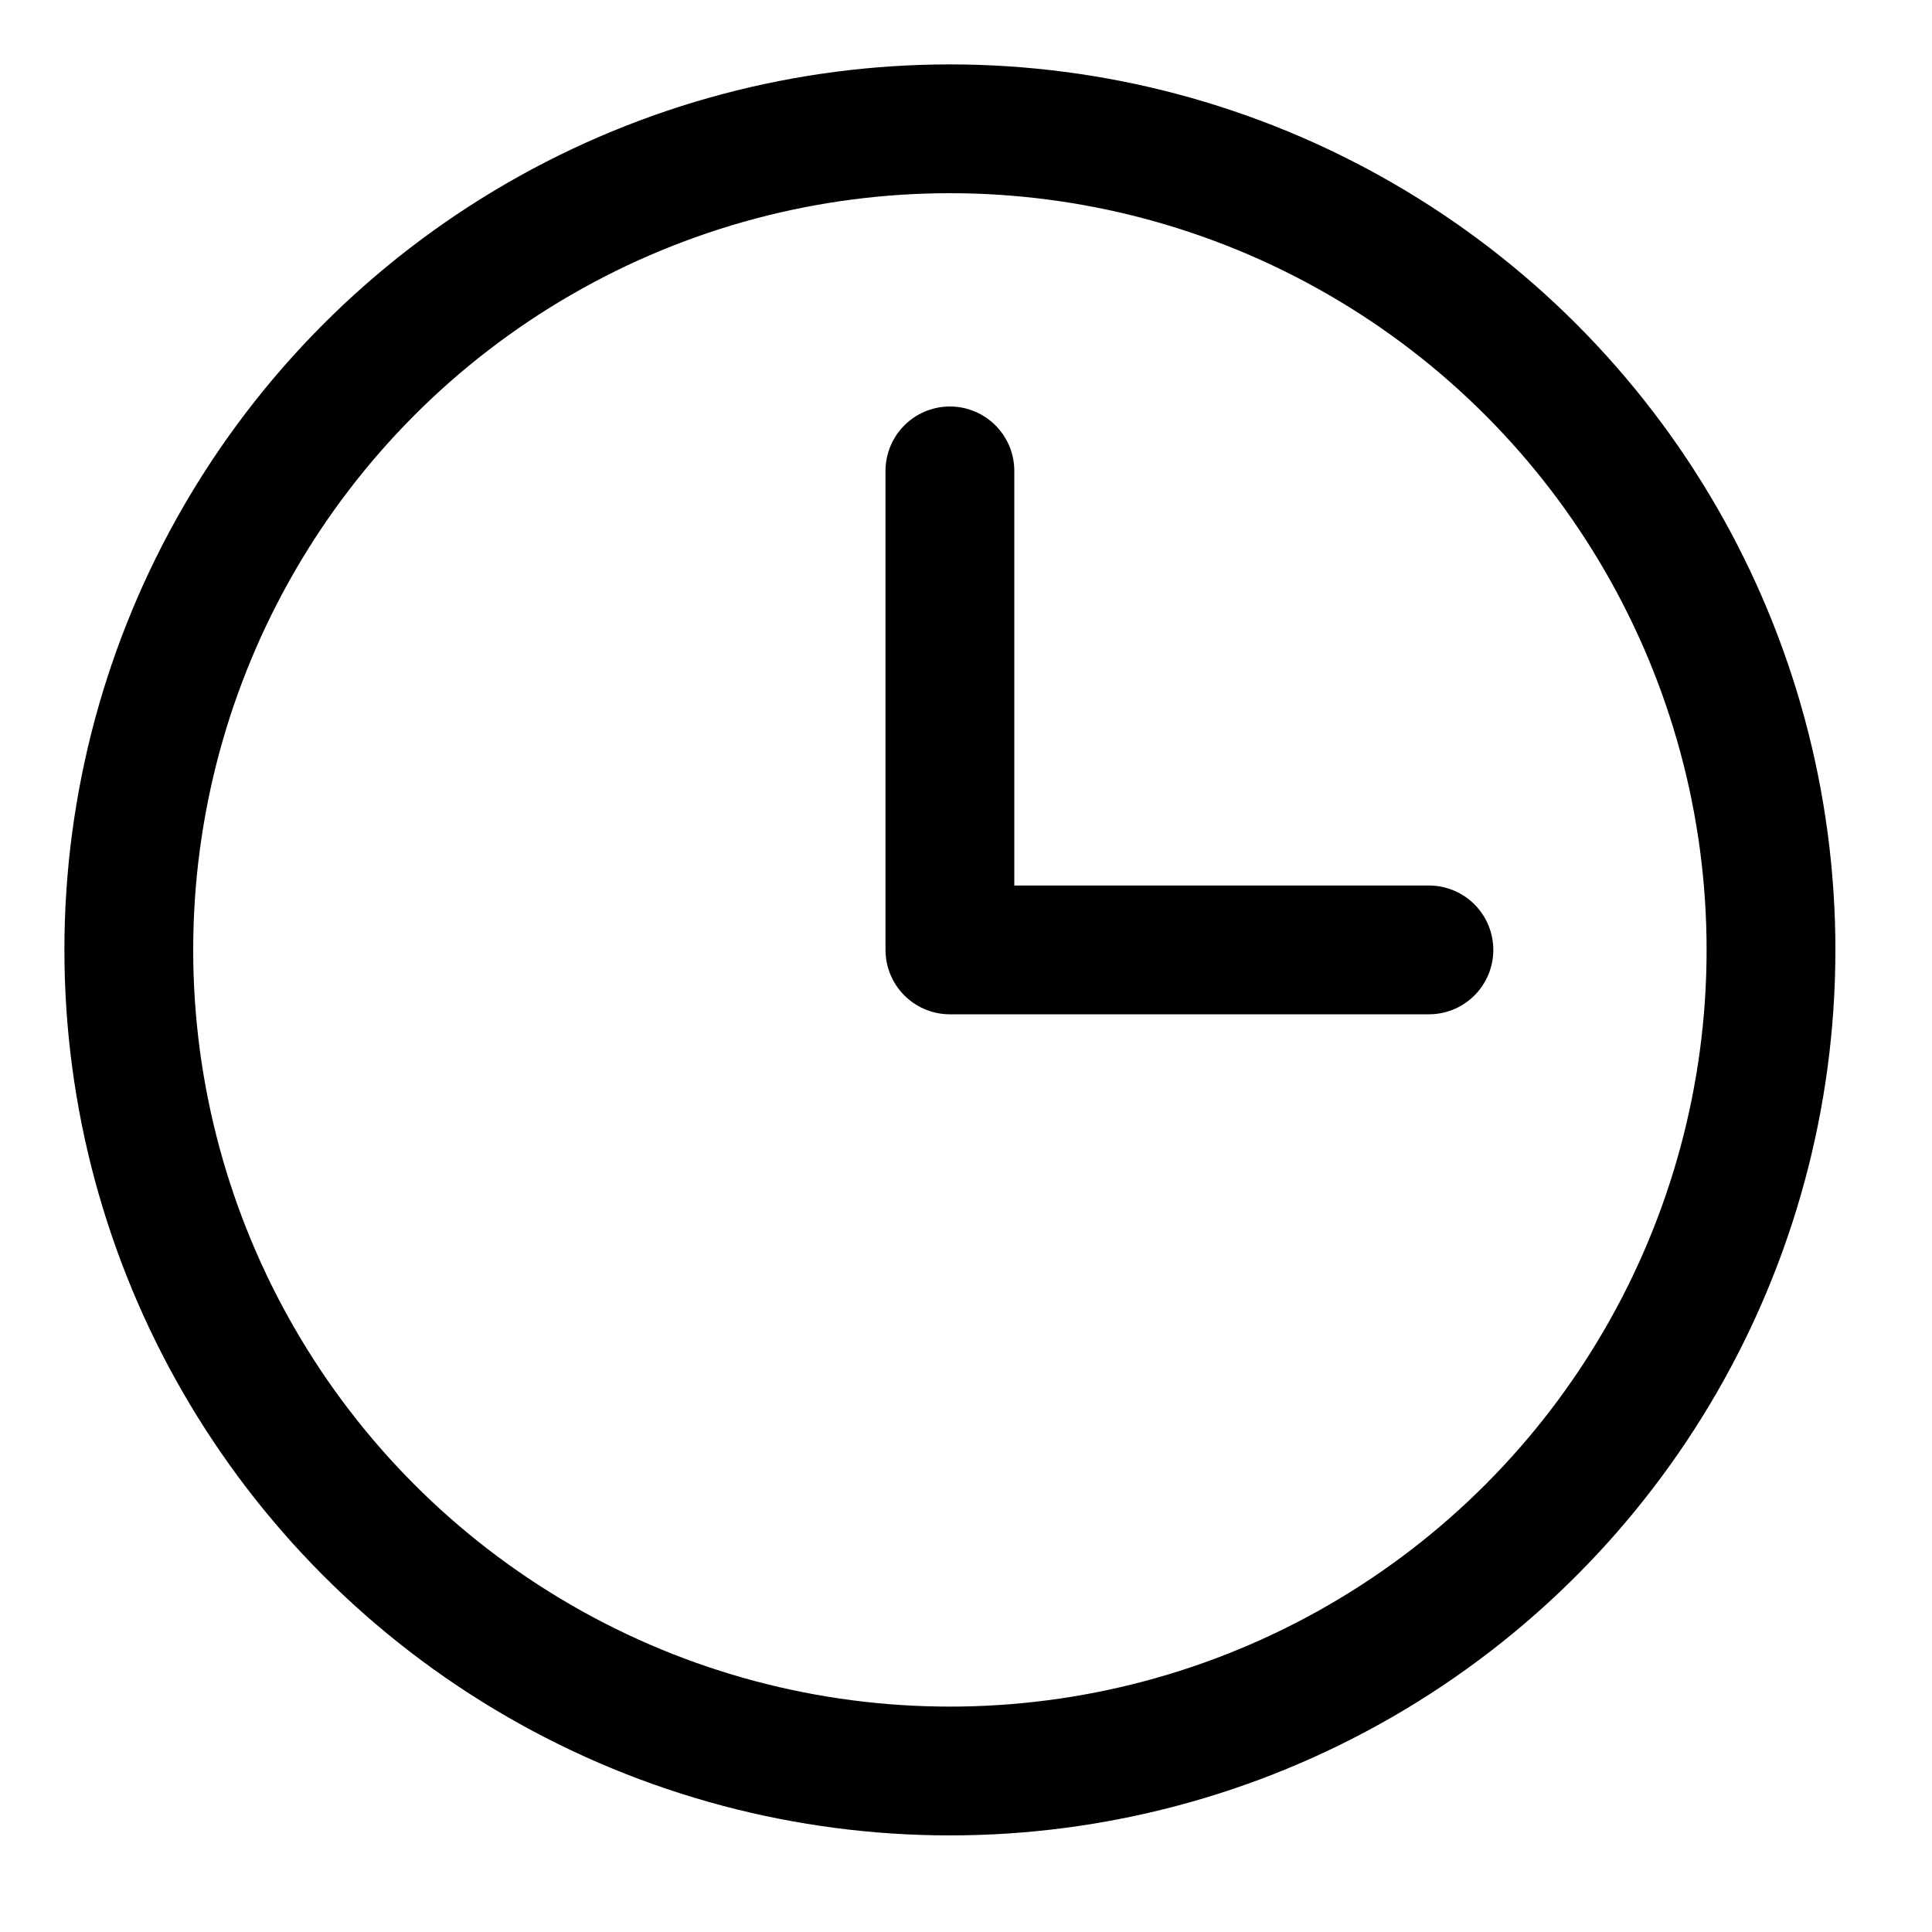 <?xml version="1.0" encoding="UTF-8"?>
<svg width="15px" height="15px" viewBox="0 0 15 15" version="1.1" xmlns="http://www.w3.org/2000/svg" xmlns:xlink="http://www.w3.org/1999/xlink">
    <title>clock</title>
    <g id="✅-Current" stroke="none" stroke-width="1" fill="none" fill-rule="evenodd" stroke-linecap="round" stroke-linejoin="round">
        <g id="Event-inner-page" transform="translate(-1265, -389)" stroke="#000000">
            <g id="Group-15" transform="translate(888, 384)">
                <g id="Group-7" transform="translate(6.656, 0)">
                    <g id="clock" transform="translate(371.344, 6)">
                        <circle id="Oval" cx="6.375" cy="6.375" r="6.375"></circle>
                        <polyline id="Path" points="6.375 2.656 6.375 6.375 10.094 6.375"></polyline>
                    </g>
                </g>
            </g>
        </g>
    </g>
</svg>